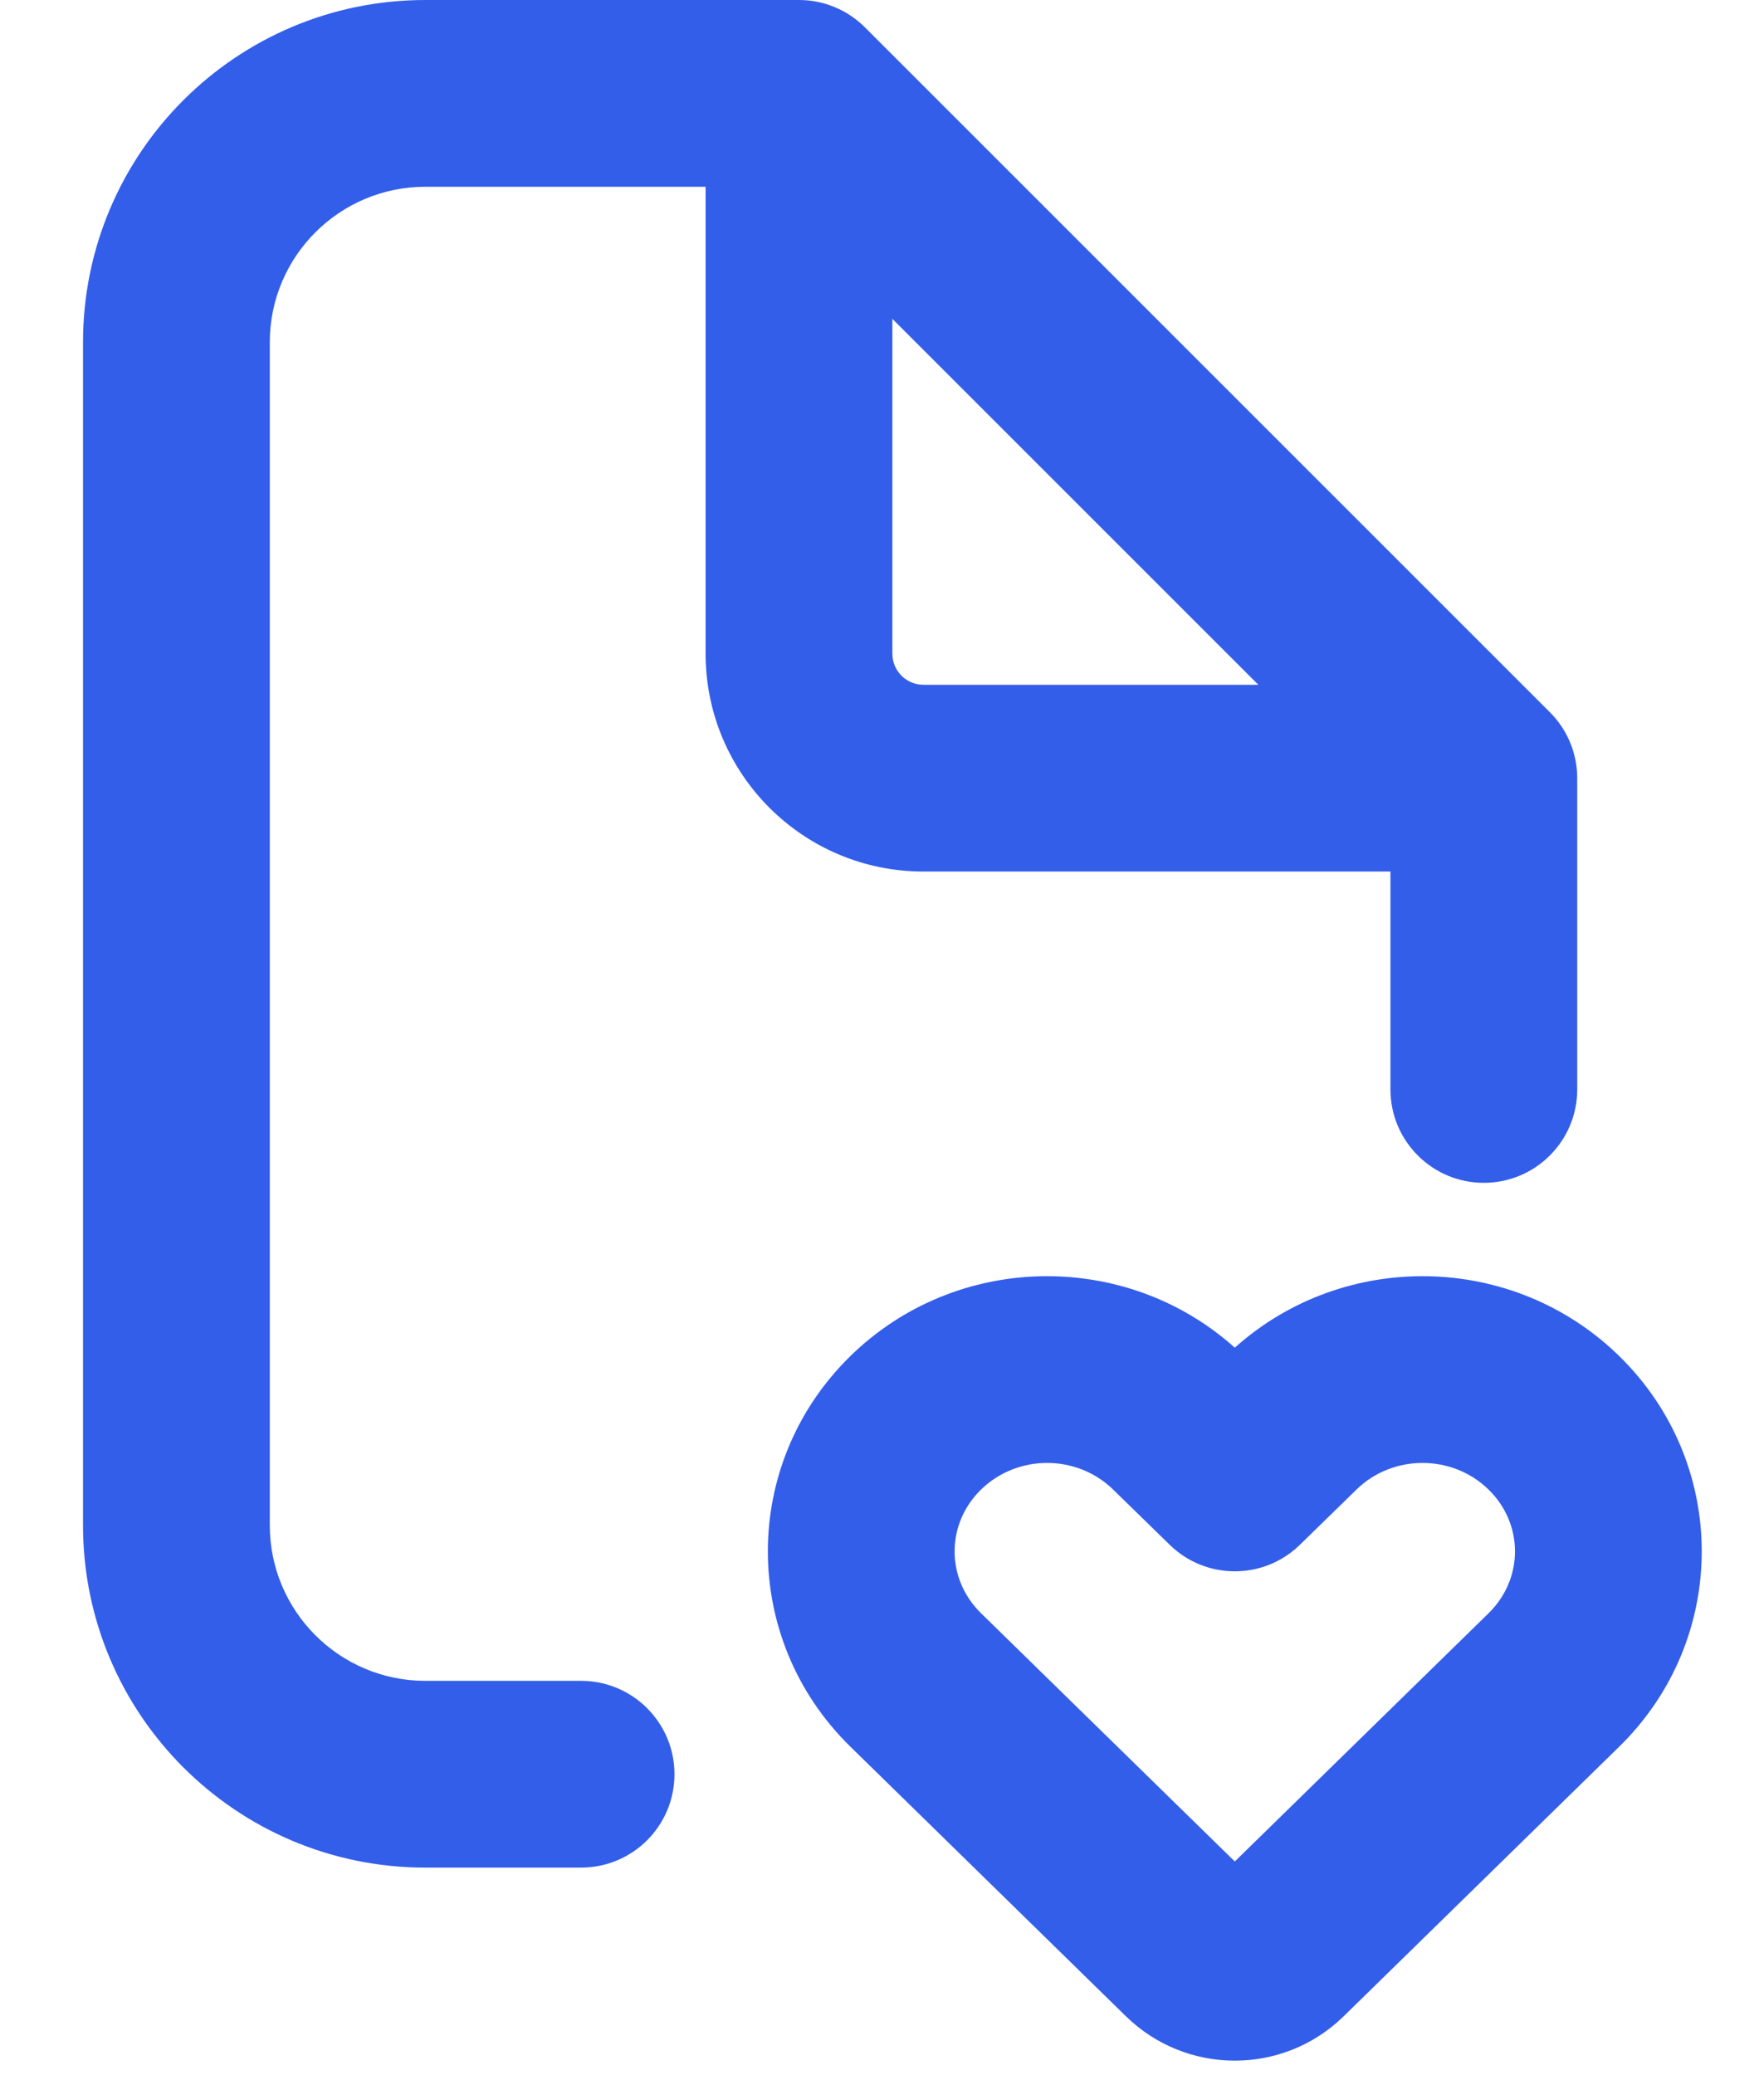 <svg width="17" height="20" viewBox="0 0 17 20" fill="none" xmlns="http://www.w3.org/2000/svg">
<path fill-rule="evenodd" clip-rule="evenodd" d="M2.6 3.3C2.6 2.472 3.271 1.8 4.1 1.8H6.8V6.3C6.8 7.46 7.74 8.4 8.9 8.4H13.4V10.5C13.4 10.997 13.803 11.4 14.3 11.4C14.797 11.4 15.2 10.997 15.2 10.5V7.5C15.2 7.261 15.105 7.032 14.936 6.864L8.336 0.264C8.167 0.095 7.939 0 7.7 0H4.1C2.277 0 0.8 1.477 0.8 3.3V14.7C0.8 16.523 2.277 18 4.1 18H5.6C6.097 18 6.5 17.597 6.5 17.1C6.5 16.603 6.097 16.2 5.6 16.2H4.1C3.271 16.2 2.6 15.528 2.6 14.7V3.3ZM12.127 6.6L8.6 3.073V6.3C8.6 6.466 8.734 6.6 8.9 6.6H12.127ZM9.454 14.357C9.804 14.014 10.378 14.014 10.728 14.357L11.271 14.887C11.62 15.23 12.18 15.23 12.529 14.887L13.072 14.357C13.422 14.014 13.996 14.014 14.346 14.357C14.685 14.688 14.685 15.216 14.346 15.548L11.9 17.941L9.454 15.548C9.115 15.216 9.115 14.688 9.454 14.357ZM11.9 12.989C10.846 12.044 9.216 12.071 8.195 13.07C7.135 14.107 7.135 15.797 8.195 16.834L10.851 19.433C11.434 20.003 12.366 20.003 12.949 19.433L15.605 16.834C16.665 15.797 16.665 14.107 15.605 13.07C14.584 12.071 12.954 12.044 11.9 12.989Z" fill="#335EEA"></path>
</svg>